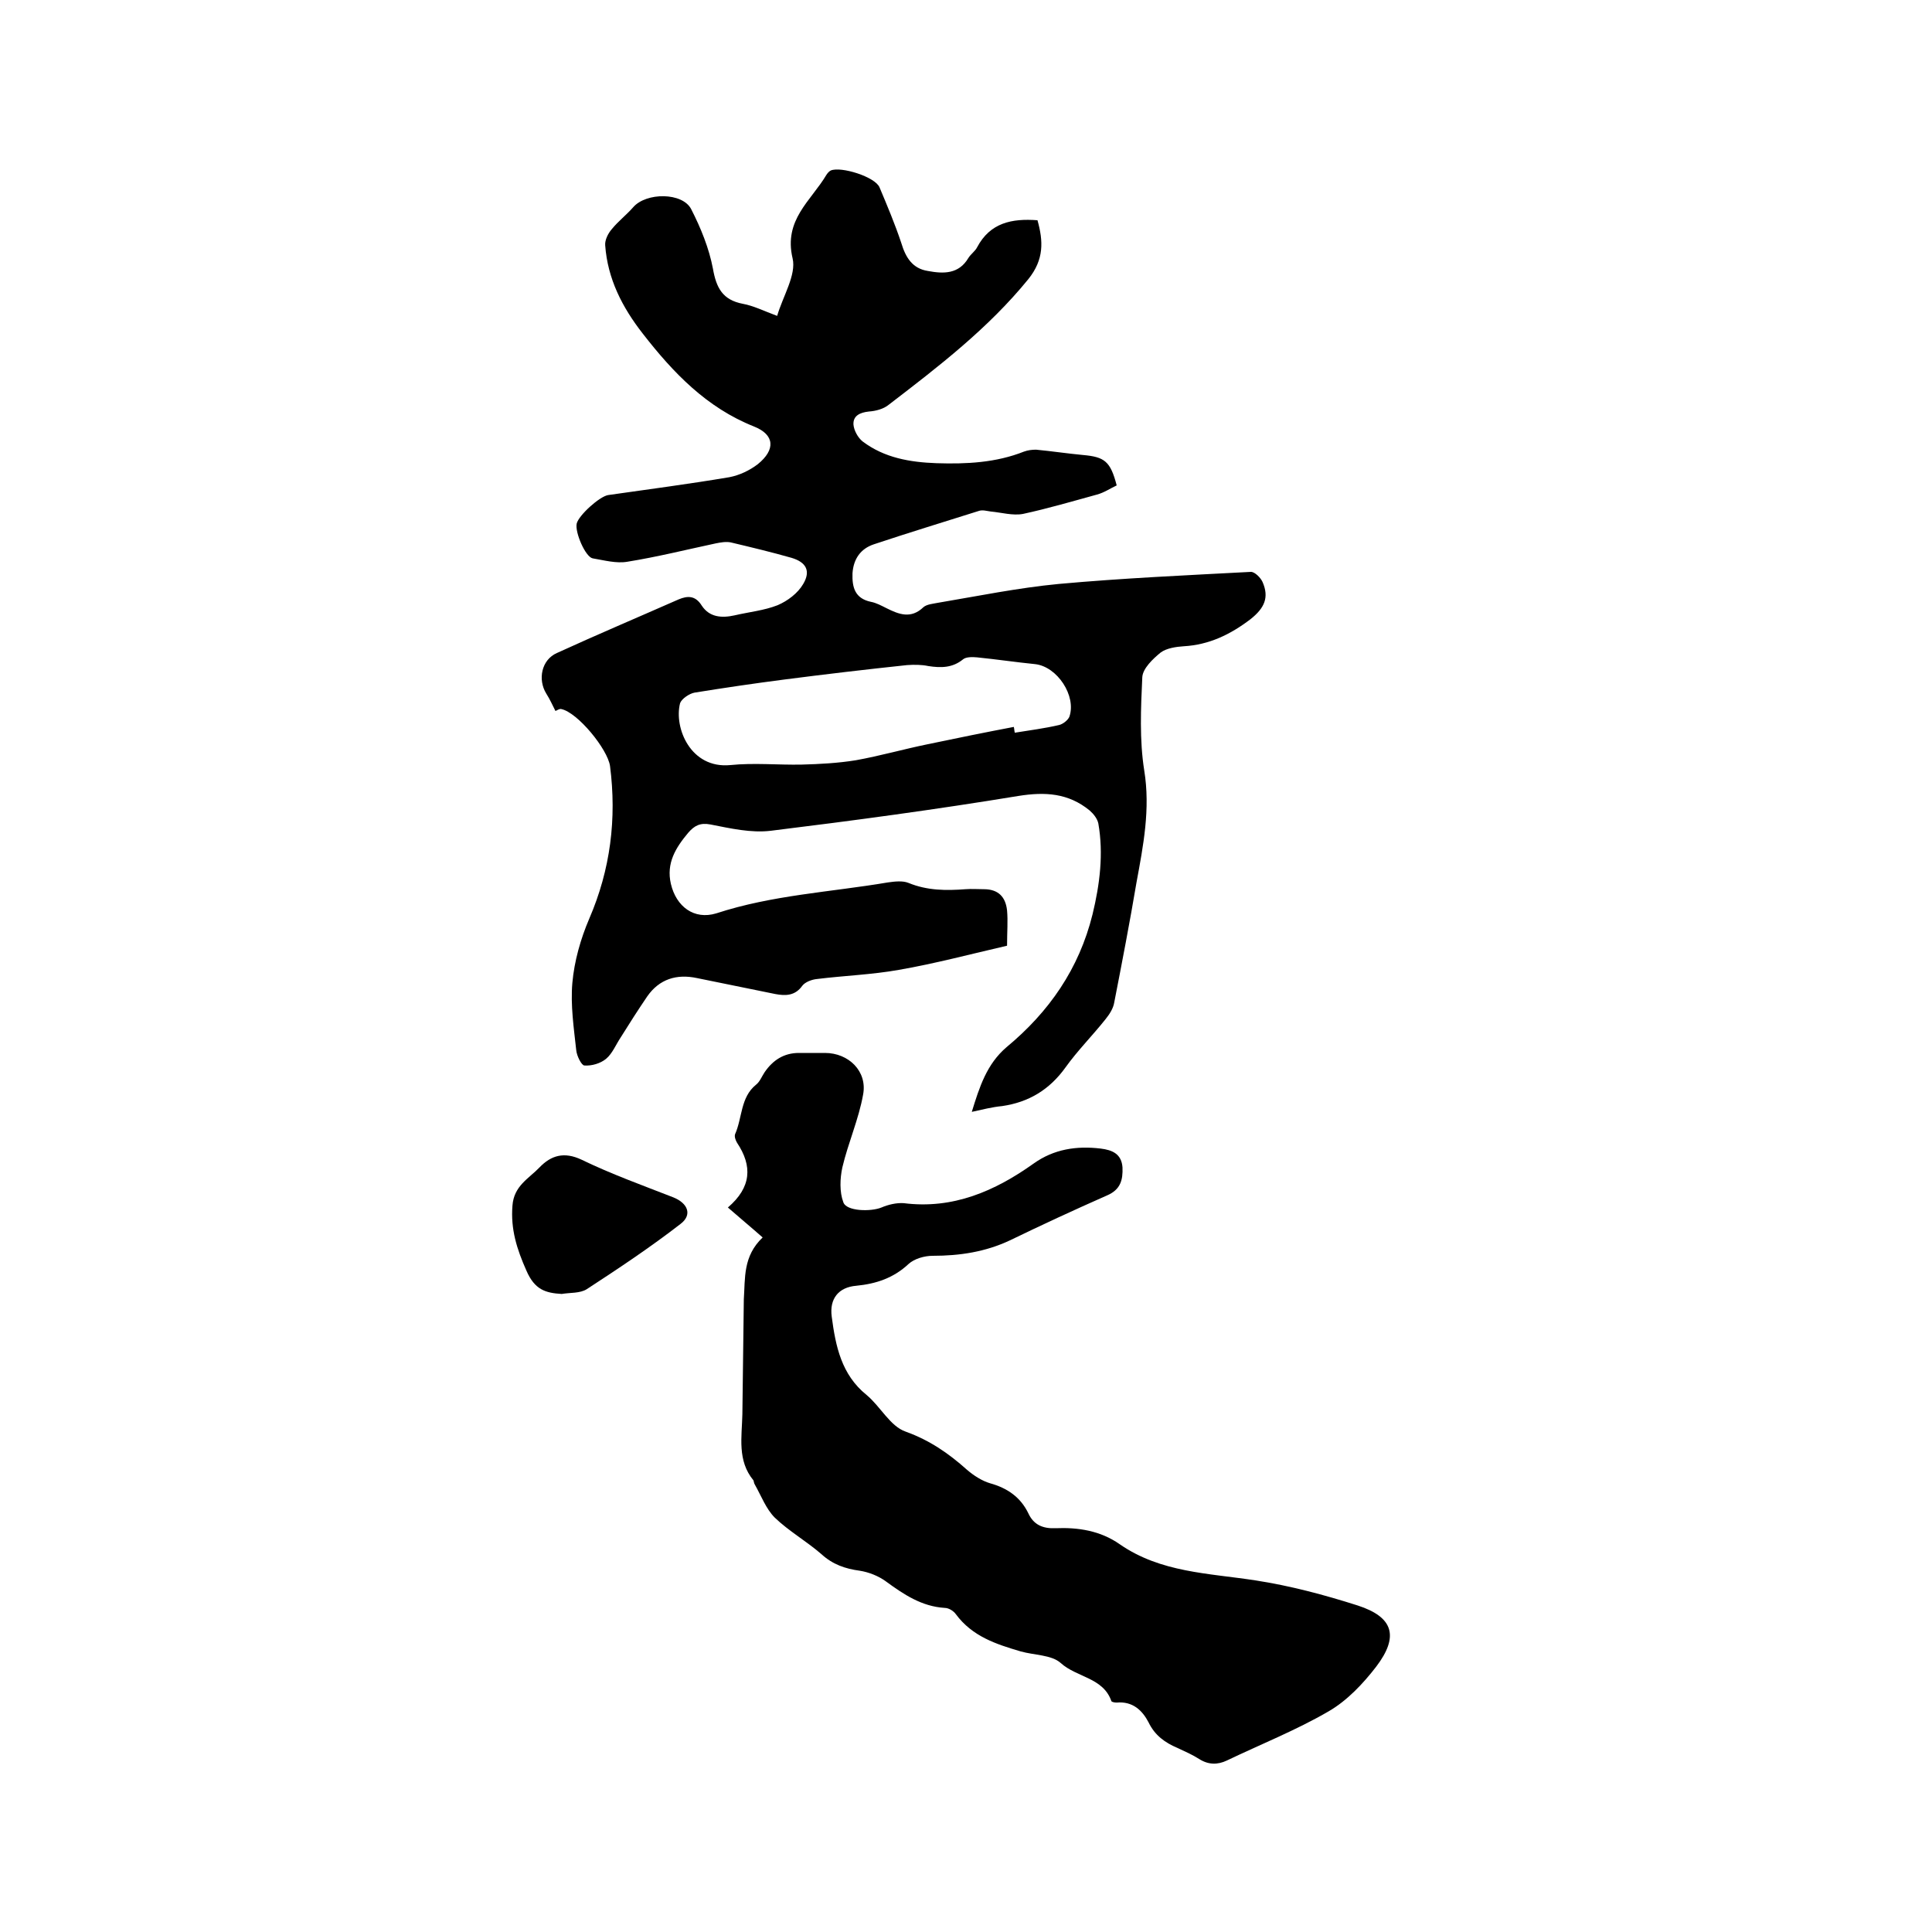 <svg enable-background="new 0 0 400 400" viewBox="0 0 400 400" xmlns="http://www.w3.org/2000/svg"><path d="m201.2 230.2c1.6-5.2 3.1-9.9 7.2-13.4 8.8-7.3 15-16.2 17.8-27.5 1.5-6.2 2.3-12.5 1.2-18.8-.2-1-1-2-1.8-2.7-4.4-3.6-9.2-3.9-14.8-3-17 2.8-34.1 5.1-51.2 7.2-4.1.5-8.4-.5-12.5-1.3-2.1-.4-3.3.2-4.6 1.7-2.6 3.1-4.6 6.3-3.6 10.6 1.1 4.7 4.8 7.5 9.4 6.1 11.6-3.8 23.7-4.4 35.5-6.4 1.4-.2 3.1-.4 4.3.1 3.9 1.6 7.8 1.6 11.8 1.3 1.3-.1 2.5 0 3.8 0 3 0 4.5 1.6 4.8 4.4.2 2.2 0 4.4 0 7.3-7.4 1.7-14.9 3.7-22.4 5-5.6 1-11.4 1.2-17 1.9-1 .1-2.4.6-3 1.4-1.5 2.1-3.5 2.1-5.6 1.7-5.4-1.1-10.8-2.2-16.2-3.3-4.2-.9-7.8.2-10.3 3.8-1.9 2.8-3.7 5.6-5.5 8.5-1 1.5-1.7 3.3-3 4.4-1.2 1-3 1.5-4.5 1.4-.6 0-1.6-2-1.7-3.2-.5-4.6-1.2-9.3-.8-13.9.4-4.5 1.7-9.1 3.5-13.3 4.4-10.2 5.7-20.7 4.3-31.6-.5-3.5-6.7-11.1-10.1-11.8-.4-.1-.9.3-1.2.4-.6-1.2-1.2-2.5-1.9-3.6-1.8-2.9-1-7 2.2-8.4 8.3-3.8 16.8-7.4 25.2-11.1 1.9-.8 3.5-.8 4.8 1.3 1.6 2.4 4.1 2.6 6.8 2 3-.7 6.1-1 8.9-2.1 2.1-.9 4.2-2.5 5.3-4.4 1.6-2.7.6-4.5-2.4-5.4-4.2-1.2-8.4-2.2-12.6-3.2-1-.2-2.1 0-3.1.2-6.1 1.3-12.1 2.8-18.3 3.8-2.3.4-4.8-.3-7.2-.7-1.5-.3-3.7-5.4-3.3-7.2.4-1.7 4.7-5.6 6.5-5.9 8.4-1.2 16.8-2.3 25.1-3.7 2.1-.4 4.2-1.4 5.9-2.7 3.7-3 3.5-6.1-.8-7.8-9.8-3.9-16.7-11.1-23-19.2-4.3-5.5-7.3-11.4-7.8-18.3-.1-1.1.6-2.5 1.4-3.4 1.3-1.6 3-2.9 4.4-4.5 2.7-3.1 10.2-3.1 12 .4 2 3.9 3.7 8.1 4.5 12.3.7 4 2 6.5 6.2 7.3 2.2.4 4.4 1.5 7.1 2.5 1.2-4.1 4-8.5 3.2-11.9-1.9-8 3.8-11.9 7-17.3.2-.3.5-.7.9-.9 2.1-.9 9.2 1.3 10.1 3.5 1.6 3.8 3.2 7.6 4.5 11.5.9 3 2.3 5.3 5.5 5.8 3.2.6 6.4.7 8.4-2.7.5-.8 1.4-1.4 1.8-2.2 2.7-5.1 7.2-6 12.5-5.6 1.2 4.3 1.4 8.1-1.9 12.2-8.3 10.2-18.6 18.1-28.9 26-1.1.9-2.7 1.3-4.1 1.4-1.9.2-3.3.9-3.2 2.7.1 1.2.9 2.7 1.9 3.5 4.5 3.4 9.8 4.3 15.3 4.5 6.2.2 12.3-.1 18.1-2.4.8-.3 1.7-.4 2.5-.4 3.2.3 6.5.8 9.7 1.1 4.5.4 5.7 1.3 7 6.3-1.3.6-2.6 1.5-4.1 1.9-5.1 1.4-10.2 2.9-15.3 4-2.1.4-4.5-.3-6.7-.5-.8-.1-1.7-.4-2.5-.1-7.3 2.3-14.5 4.5-21.7 6.9-2.7.9-4.2 3-4.4 6-.1 2.9.5 5.2 3.8 5.9 1.1.2 2.2.8 3.2 1.3 2.6 1.3 5.1 2.3 7.7-.2.7-.6 2-.7 3-.9 8.3-1.4 16.6-3.1 25-3.9 13.2-1.2 26.6-1.8 39.8-2.5.8 0 2 1.2 2.4 2.1 1.4 3.2.4 5.4-2.5 7.7-4.2 3.2-8.6 5.3-13.8 5.6-1.6.1-3.6.4-4.8 1.3-1.6 1.3-3.7 3.3-3.8 5.1-.3 6.4-.6 13 .4 19.3 1.3 8-.2 15.6-1.6 23.2-1.4 8.3-3 16.6-4.6 24.8-.2 1.3-1 2.5-1.8 3.5-2.7 3.4-5.8 6.5-8.3 10-3.3 4.6-7.6 7.2-13.1 8-2.1.2-4 .7-6.3 1.2zm8.7-79.7c.1.4.1.8.2 1.2 3.1-.5 6.2-.9 9.2-1.6.8-.2 1.8-1 2.1-1.7 1.5-4.3-2.5-10.4-7.1-10.9-4-.4-8-1-12-1.4-1-.1-2.3-.1-2.9.4-2.2 1.8-4.6 1.8-7.2 1.4-1.4-.3-2.9-.3-4.4-.2-8.5.9-17 1.9-25.5 3-6.2.8-12.3 1.7-18.5 2.7-1.1.2-2.7 1.3-3 2.2-1.3 5.1 2.2 13.6 10.4 12.8 4.9-.5 9.9 0 14.8-.1 3.7-.1 7.5-.3 11.2-.9 5-.9 9.9-2.3 14.8-3.3 6.2-1.3 12.1-2.5 17.9-3.6z"/><path d="m157.9 256.2c-2.5-2.2-4.8-4.1-7.2-6.2 4.9-4.2 5.1-8.6 1.9-13.4-.3-.5-.6-1.3-.4-1.8 1.5-3.4 1.1-7.6 4.3-10.2.8-.6 1.2-1.7 1.8-2.6 1.7-2.5 4-4 7.1-4h5.4c4.9 0 8.8 3.8 7.9 8.6-.9 5.1-3.1 10-4.3 15.1-.5 2.3-.6 5.1.2 7.2.6 1.9 5.7 2 7.9 1.1 1.4-.6 3.1-1 4.6-.9 10.2 1.3 18.9-2.5 26.9-8.2 4.2-3 8.9-3.7 13.9-3.1 2.4.3 4.3 1.1 4.5 3.9.1 2.6-.4 4.6-3.2 5.8-6.8 3-13.5 6.1-20.1 9.3-5.1 2.4-10.4 3.2-16 3.2-1.7 0-3.8.6-5 1.7-3.1 2.9-6.7 4.1-10.8 4.5-3.7.3-5.6 2.7-5.1 6.4.8 6.1 2 12 7.2 16.2 2.9 2.4 4.9 6.5 8.1 7.6 5 1.8 8.9 4.5 12.7 7.9 1.4 1.2 3.1 2.3 4.8 2.8 3.6 1 6.3 2.9 7.9 6.2 1.1 2.4 3 3.2 5.6 3.1 4.7-.2 9.3.5 13.3 3.3 8.5 5.9 18.4 6 28.1 7.5 7.2 1.1 14.3 3 21.2 5.2 7.4 2.4 8.6 6.4 3.8 12.7-2.7 3.5-6 7-9.8 9.2-6.7 3.9-14 6.8-21.1 10.2-1.9.9-3.8.9-5.7-.3-1.4-.9-3-1.6-4.5-2.3-2.6-1.1-4.7-2.6-6-5.3-1.3-2.5-3.3-4.4-6.6-4.1-.4 0-1-.1-1.1-.3-1.7-4.9-7.2-4.9-10.5-7.9-1.9-1.7-5.5-1.6-8.3-2.4-5.1-1.5-10-3.1-13.4-7.7-.5-.7-1.5-1.3-2.3-1.3-4.8-.3-8.5-2.8-12.2-5.5-1.5-1.1-3.5-1.9-5.4-2.2-3-.4-5.6-1.3-7.9-3.4-3.1-2.7-6.8-4.8-9.7-7.6-1.8-1.8-2.8-4.5-4.1-6.8-.2-.3-.2-.6-.3-.9-3.4-4.1-2.4-9-2.3-13.7.1-7.9.2-15.9.3-23.8.3-4.4-.2-8.9 3.9-12.8z"/><path d="m116.3 267.9c-3.4-.2-5.6-.9-7.3-4.8-2-4.5-3.3-8.6-2.9-13.5.3-4.1 3.4-5.6 5.6-7.9 2.4-2.5 5.1-3.3 8.7-1.6 6.2 3 12.6 5.3 19 7.8 3 1.2 4 3.6 1.5 5.5-6.2 4.8-12.8 9.2-19.4 13.5-1.4.9-3.5.7-5.2 1z"/></svg>